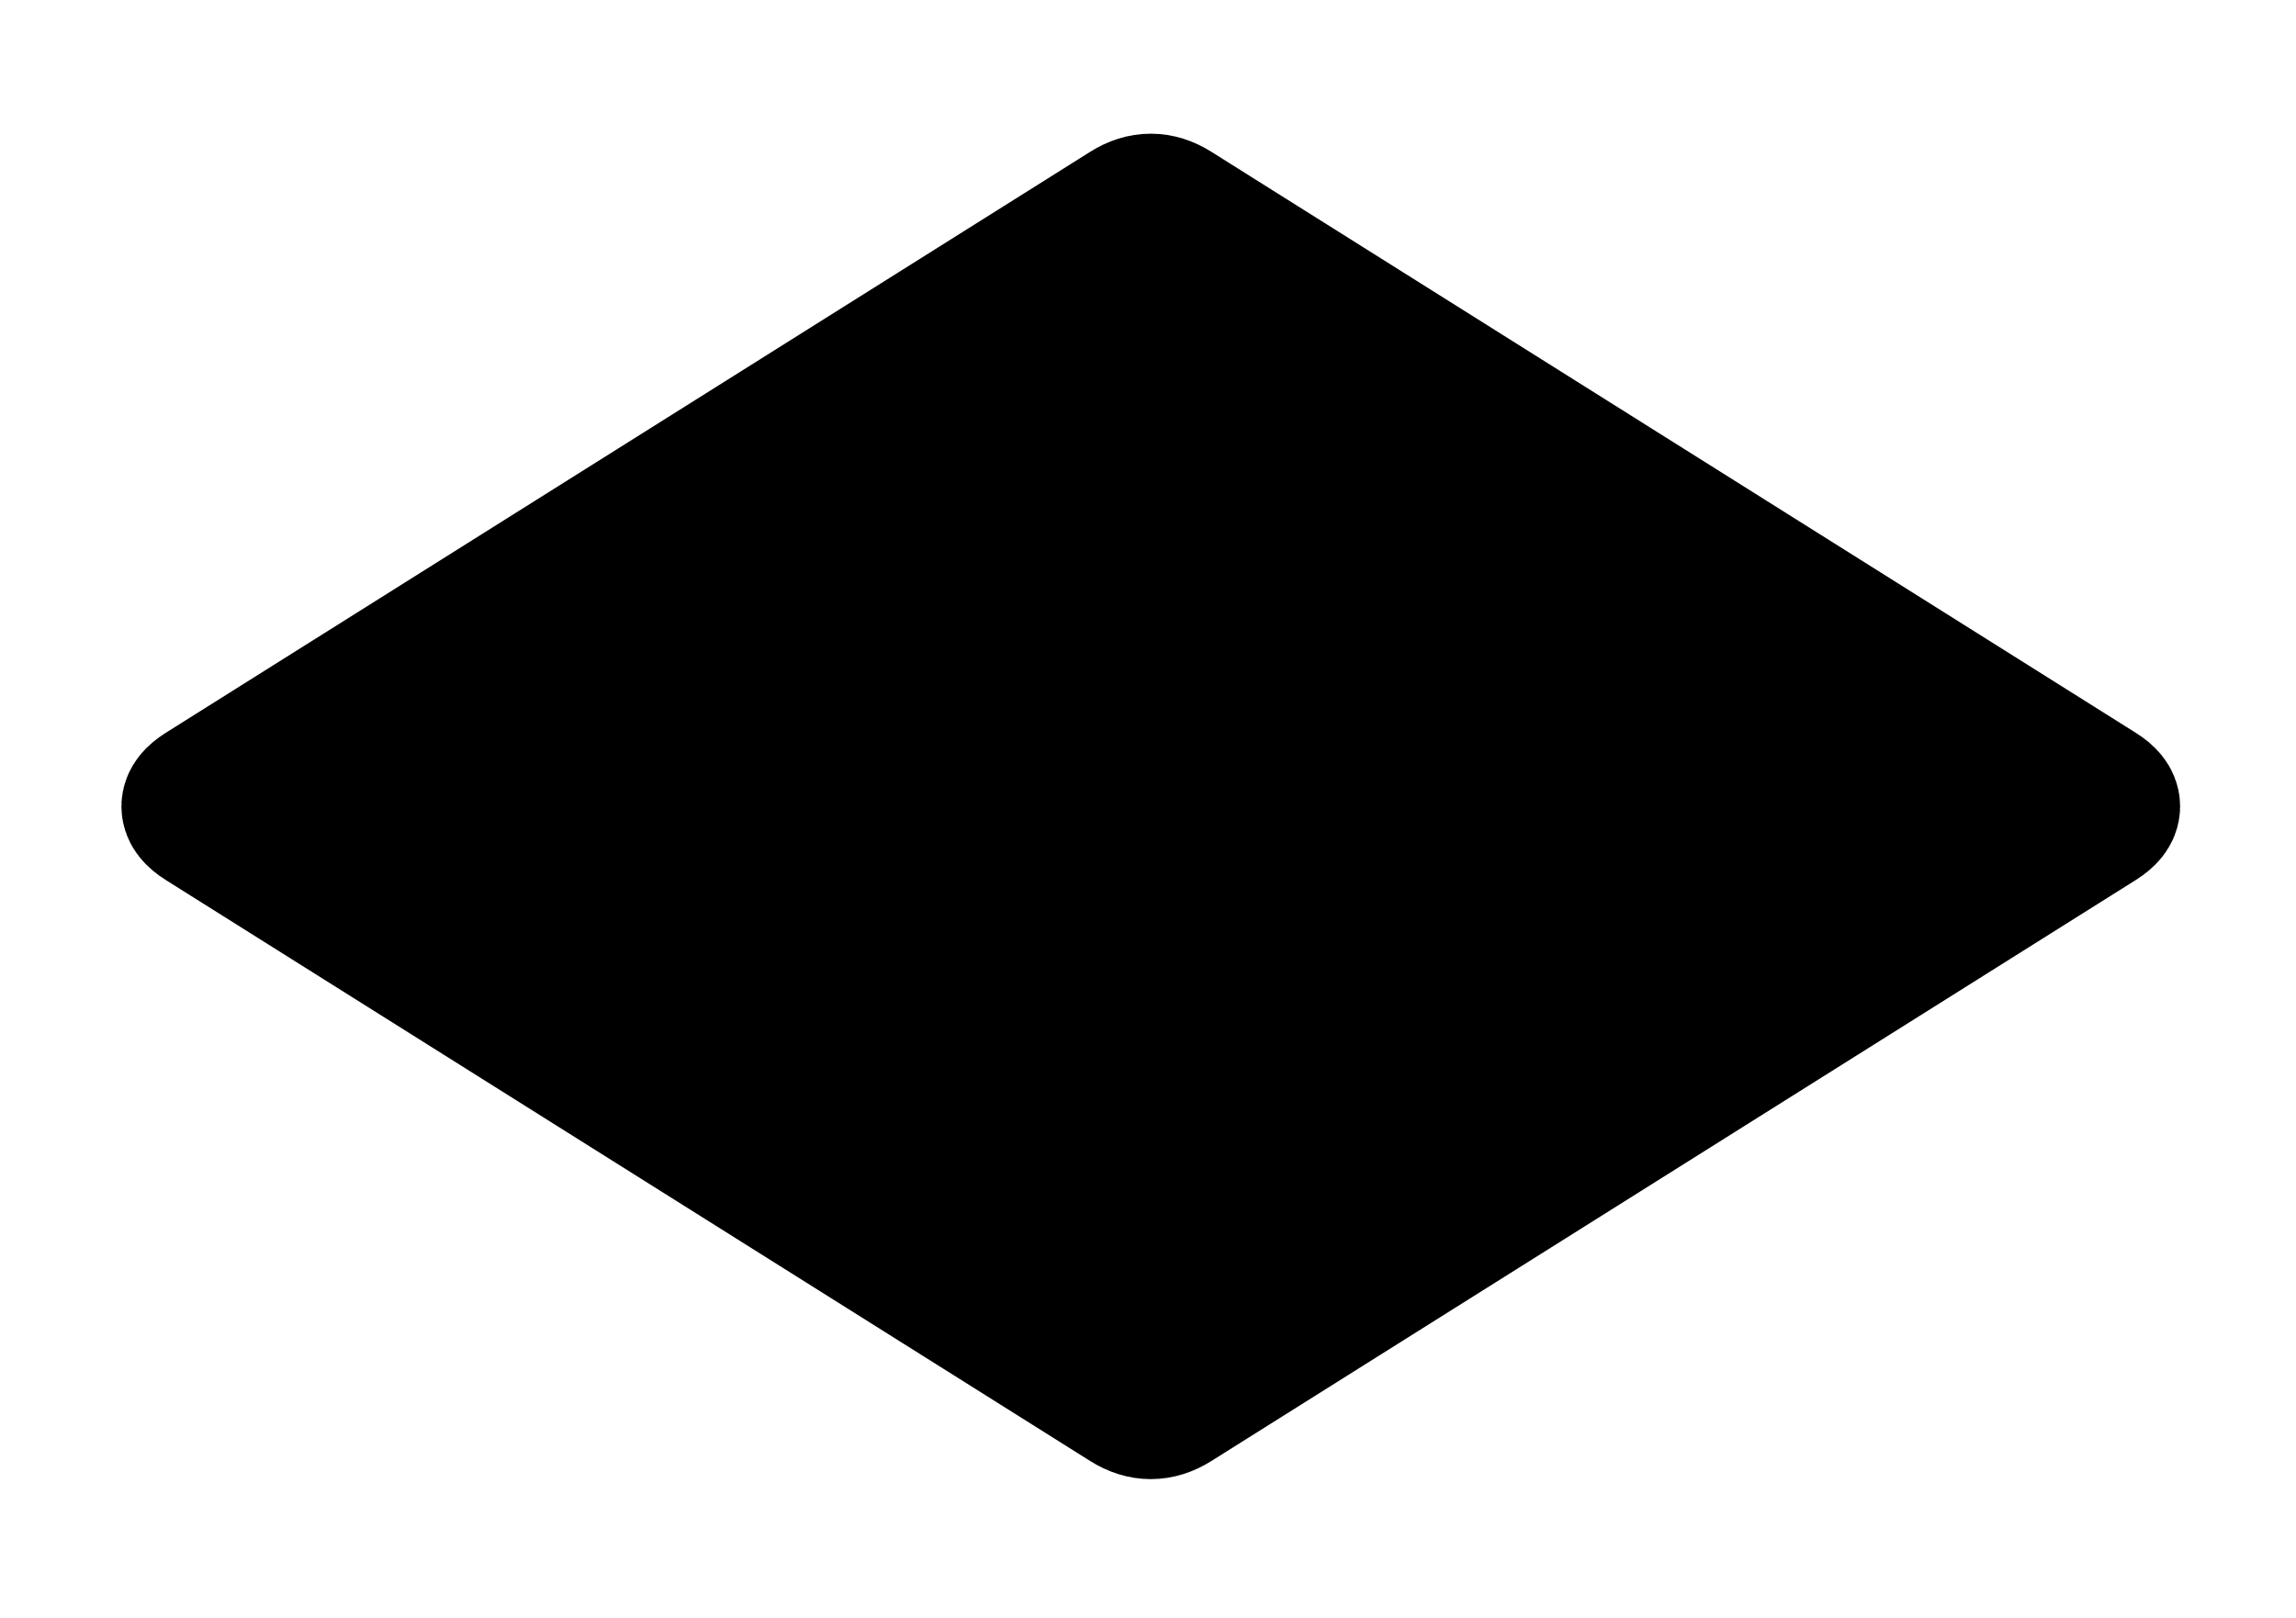 <?xml version="1.0" encoding="UTF-8"?>
<!-- Do not edit this file with editors other than draw.io -->
<!DOCTYPE svg PUBLIC "-//W3C//DTD SVG 1.1//EN" "http://www.w3.org/Graphics/SVG/1.1/DTD/svg11.dtd">
<svg xmlns="http://www.w3.org/2000/svg" xmlns:xlink="http://www.w3.org/1999/xlink" version="1.1" width="827px" height="583px" viewBox="-0.5 -0.5 827 583" content="&lt;mxfile host=&quot;Electron&quot; modified=&quot;2025-09-28T09:44:23.264Z&quot; agent=&quot;Mozilla/5.0 (Windows NT 10.0; Win64; x64) AppleWebKit/537.36 (KHTML, like Gecko) draw.io/22.0.3 Chrome/114.0.574.289 Electron/25.8.4 Safari/537.36&quot; etag=&quot;jfkTrKDH9P1tThZO6Q1K&quot; version=&quot;22.0.3&quot; type=&quot;device&quot;&gt;&lt;diagram name=&quot;Страница — 1&quot; id=&quot;ajLyrhBkbA2CUqCR66lE&quot;&gt;jZJNb4MwDIZ/DcdJQOjorqXdKk1TJ/Ww7ZgRl2QNGIUw6H79QjFQVFUqF5LHH7Ff22NJ3r4YXso3FKC90Betx9ZeGAYsjt2vI6eePC38HmRGCXKawF79AcHBrVYCqpmjRdRWlXOYYlFAameMG4PN3O2Aev5qyTO4AvuU62v6oYSVPV2G8cS3oDJJLy+WrDfkfPClRirJBTYXiG08lhhE25/yNgHdaTfI0sc937COdRko7D0Bu0pGxfvn1j+ust3rz1oGwdcDZfnluqZ+qVh7GgQwEvPv2qm4aqSysC952lkaN27HpM21uwXueFBaJ6jRnOOYf/4cr6zB4yjeokMG60KAoECqAYyF9mZzwSiZWzXAHKw5ORcKeIz6CFqymBI008Rin+YgL6YVRQQ5bUk2Zp6UdAcSc7hOQzvbLjafbf4B&lt;/diagram&gt;&lt;/mxfile&gt;"><defs/><g><path d="M 239 180 L 405.53 75.32 Q 414 70 422.47 75.32 L 755.53 284.68 Q 764 290 755.53 295.32 L 422.47 504.68 Q 414 510 405.53 504.68 L 72.47 295.32 Q 64 290 72.47 284.68 Z" fill="#000000" stroke="rgb(0, 0, 0)" stroke-width="50" stroke-miterlimit="10" pointer-events="all"/></g></svg>
